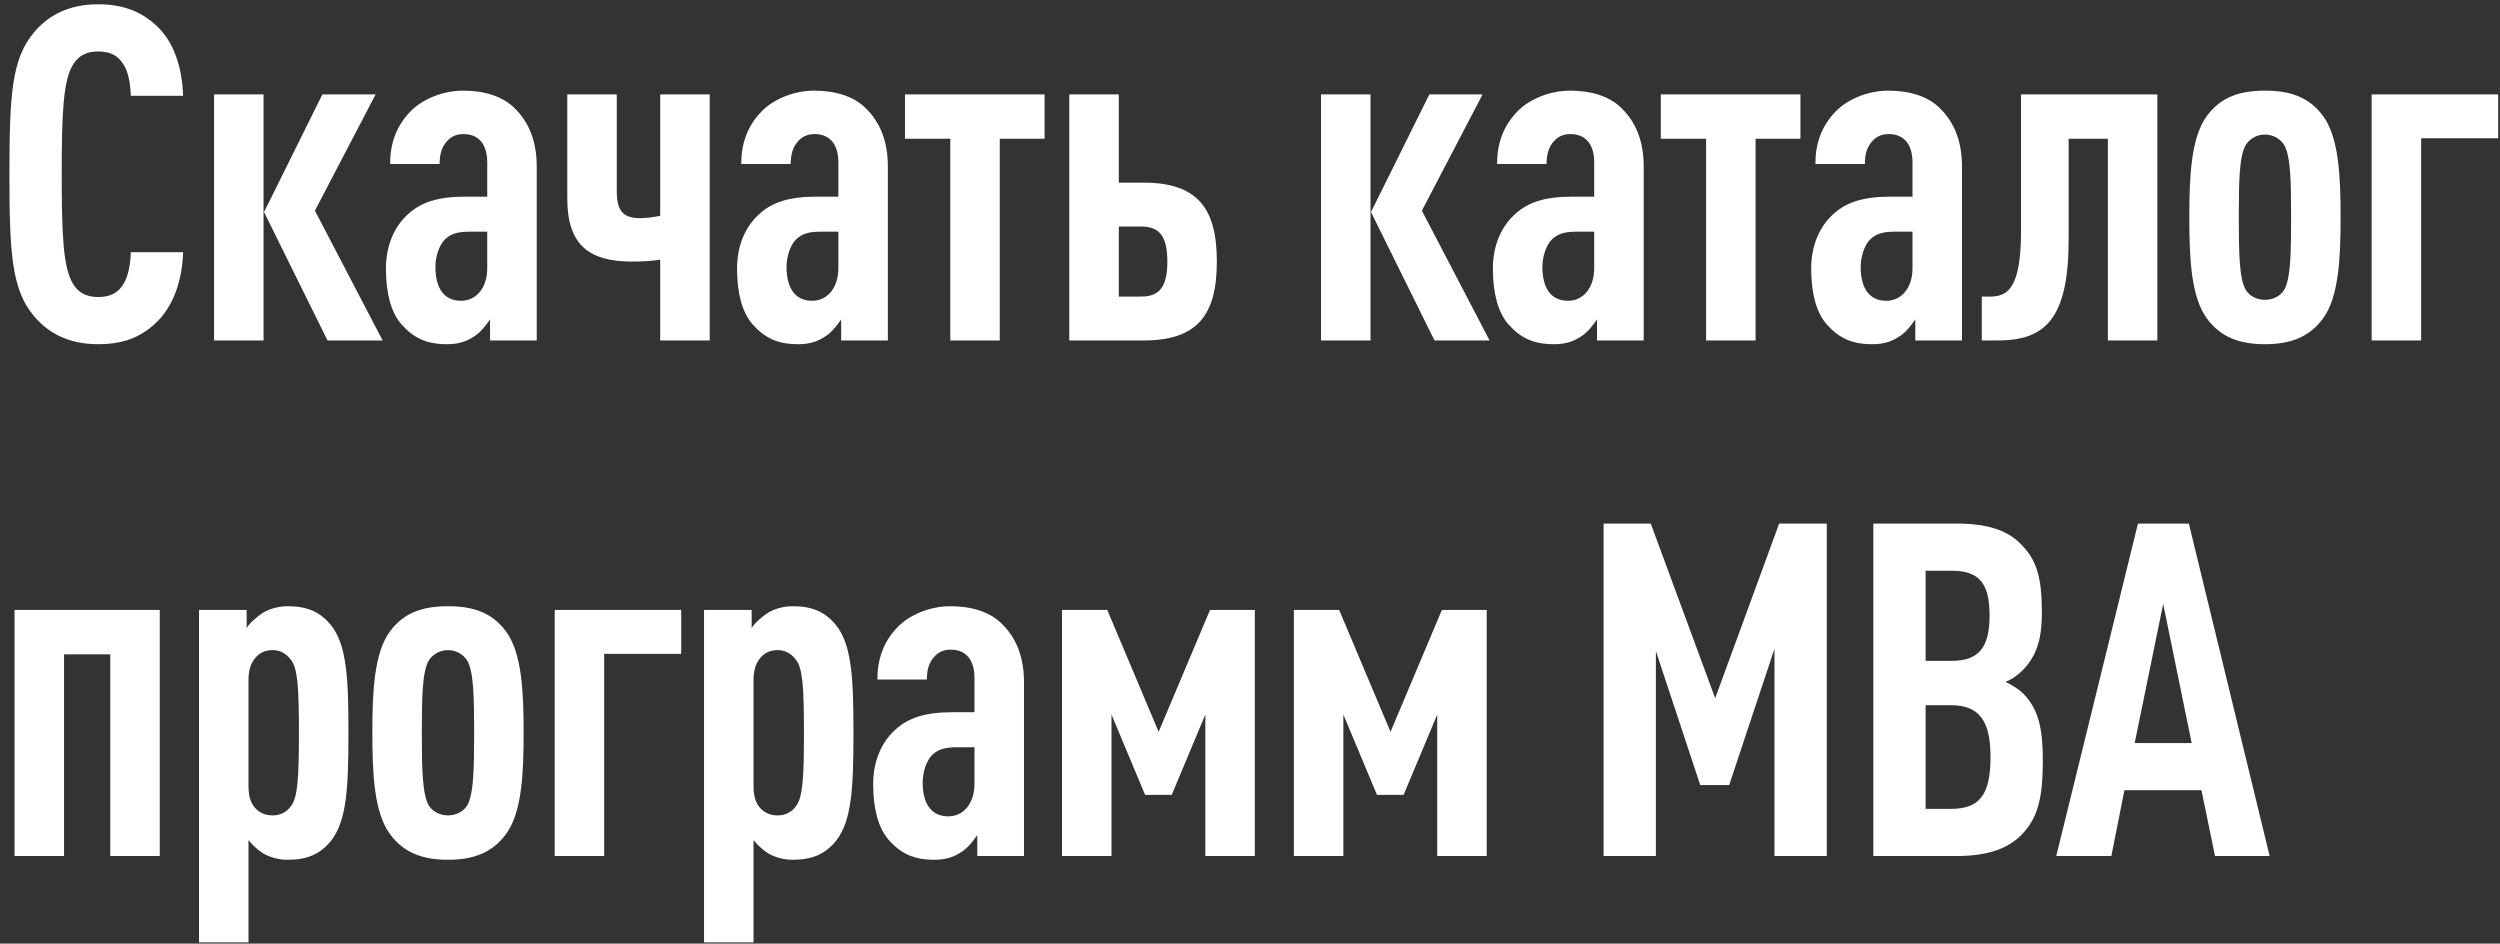 <?xml version="1.0" encoding="UTF-8"?> <svg xmlns="http://www.w3.org/2000/svg" width="257" height="97" viewBox="0 0 257 97" fill="none"><rect x="0" y="0" width="257" height="97" fill="#333333" stroke="none"/><path d="M18.824 25.928C18.728 29 17.72 31.64 15.992 33.224C14.456 34.664 12.68 35.384 10.088 35.384C6.92 35.384 4.856 34.136 3.464 32.456C1.208 29.768 0.968 26.024 0.968 17.912C0.968 9.8 1.208 6.056 3.464 3.368C4.856 1.688 6.92 0.44 10.088 0.44C12.68 0.44 14.552 1.208 16.088 2.648C17.816 4.232 18.728 6.824 18.824 9.848H13.448C13.4 8.6 13.208 7.352 12.632 6.536C12.152 5.768 11.384 5.288 10.088 5.288C8.792 5.288 8.024 5.816 7.544 6.584C6.488 8.216 6.344 11.672 6.344 17.912C6.344 24.152 6.488 27.608 7.544 29.24C8.024 30.008 8.792 30.536 10.088 30.536C11.384 30.536 12.152 30.056 12.632 29.288C13.208 28.424 13.4 27.176 13.448 25.928H18.824ZM39.334 35H33.67L27.142 21.8L33.142 9.704H38.614L32.374 21.656L39.334 35ZM27.094 35H22.006V9.704H27.094V35ZM55.177 35H50.377V32.84C49.945 33.464 49.417 34.136 48.841 34.52C48.073 35.048 47.257 35.384 45.961 35.384C43.849 35.384 42.505 34.76 41.209 33.272C40.201 32.072 39.673 30.152 39.673 27.608C39.673 25.304 40.489 23.288 42.025 21.944C43.273 20.84 44.905 20.216 47.833 20.216H50.089V16.712C50.089 14.84 49.225 13.784 47.641 13.784C46.873 13.784 46.345 14.072 45.961 14.504C45.433 15.08 45.193 15.8 45.193 16.856H40.105C40.105 14.84 40.681 12.968 42.265 11.384C43.465 10.184 45.529 9.32 47.593 9.32C49.705 9.32 51.673 9.848 52.969 11.192C54.313 12.536 55.177 14.408 55.177 17.144V35ZM50.089 27.56V23.816H48.409C47.305 23.816 46.489 23.912 45.769 24.584C45.145 25.16 44.761 26.408 44.761 27.416C44.761 29.672 45.673 30.92 47.401 30.92C48.937 30.92 50.089 29.624 50.089 27.56ZM72.957 35H67.869V26.696C66.957 26.84 65.997 26.888 64.989 26.888C60.573 26.888 58.317 25.208 58.317 20.408V9.704H63.405V19.688C63.405 21.8 64.173 22.424 65.805 22.424C66.477 22.424 67.149 22.328 67.869 22.184V9.704H72.957V35ZM91.272 35H86.472V32.84C86.04 33.464 85.513 34.136 84.936 34.52C84.168 35.048 83.353 35.384 82.056 35.384C79.945 35.384 78.6 34.76 77.305 33.272C76.296 32.072 75.769 30.152 75.769 27.608C75.769 25.304 76.585 23.288 78.121 21.944C79.368 20.84 81.001 20.216 83.928 20.216H86.184V16.712C86.184 14.84 85.32 13.784 83.737 13.784C82.969 13.784 82.441 14.072 82.056 14.504C81.528 15.08 81.288 15.8 81.288 16.856H76.201C76.201 14.84 76.776 12.968 78.361 11.384C79.561 10.184 81.624 9.32 83.689 9.32C85.8 9.32 87.769 9.848 89.064 11.192C90.409 12.536 91.272 14.408 91.272 17.144V35ZM86.184 27.56V23.816H84.504C83.4 23.816 82.585 23.912 81.865 24.584C81.24 25.16 80.856 26.408 80.856 27.416C80.856 29.672 81.769 30.92 83.496 30.92C85.032 30.92 86.184 29.624 86.184 27.56ZM107.384 14.264H102.776V35H97.688V14.264H93.032V9.704H107.384V14.264ZM125.091 26.888C125.091 32.408 123.075 35 117.555 35H109.923V9.704H115.011V18.776H117.555C123.075 18.776 125.091 21.368 125.091 26.888ZM120.003 26.888C120.003 24.344 119.235 23.288 117.315 23.288H115.011V30.488H117.315C119.235 30.488 120.003 29.432 120.003 26.888ZM153.13 35H147.466L140.938 21.8L146.938 9.704H152.41L146.17 21.656L153.13 35ZM140.89 35H135.802V9.704H140.89V35ZM168.973 35H164.173V32.84C163.741 33.464 163.213 34.136 162.637 34.52C161.869 35.048 161.053 35.384 159.757 35.384C157.645 35.384 156.301 34.76 155.005 33.272C153.997 32.072 153.469 30.152 153.469 27.608C153.469 25.304 154.285 23.288 155.821 21.944C157.069 20.84 158.701 20.216 161.629 20.216H163.885V16.712C163.885 14.84 163.021 13.784 161.437 13.784C160.669 13.784 160.141 14.072 159.757 14.504C159.229 15.08 158.989 15.8 158.989 16.856H153.901C153.901 14.84 154.477 12.968 156.061 11.384C157.261 10.184 159.325 9.32 161.389 9.32C163.501 9.32 165.469 9.848 166.765 11.192C168.109 12.536 168.973 14.408 168.973 17.144V35ZM163.885 27.56V23.816H162.205C161.101 23.816 160.285 23.912 159.565 24.584C158.941 25.16 158.557 26.408 158.557 27.416C158.557 29.672 159.469 30.92 161.197 30.92C162.733 30.92 163.885 29.624 163.885 27.56ZM185.084 14.264H180.476V35H175.388V14.264H170.732V9.704H185.084V14.264ZM201.693 35H196.893V32.84C196.461 33.464 195.933 34.136 195.357 34.52C194.589 35.048 193.773 35.384 192.477 35.384C190.365 35.384 189.021 34.76 187.725 33.272C186.717 32.072 186.189 30.152 186.189 27.608C186.189 25.304 187.005 23.288 188.541 21.944C189.789 20.84 191.421 20.216 194.349 20.216H196.605V16.712C196.605 14.84 195.741 13.784 194.157 13.784C193.389 13.784 192.861 14.072 192.477 14.504C191.949 15.08 191.709 15.8 191.709 16.856H186.621C186.621 14.84 187.197 12.968 188.781 11.384C189.981 10.184 192.045 9.32 194.109 9.32C196.221 9.32 198.189 9.848 199.485 11.192C200.829 12.536 201.693 14.408 201.693 17.144V35ZM196.605 27.56V23.816H194.925C193.821 23.816 193.005 23.912 192.285 24.584C191.661 25.16 191.277 26.408 191.277 27.416C191.277 29.672 192.189 30.92 193.917 30.92C195.453 30.92 196.605 29.624 196.605 27.56ZM221.777 35H216.689V14.264H212.657V24.584C212.657 32.84 210.209 35 205.361 35H203.729V30.488H204.497C206.129 30.488 207.761 30.056 207.761 23.816V9.704H221.777V35ZM240.613 22.328C240.613 26.6 240.421 30.488 238.837 32.696C237.349 34.76 235.285 35.384 232.837 35.384C230.389 35.384 228.325 34.76 226.837 32.696C225.253 30.488 225.061 26.6 225.061 22.328C225.061 18.056 225.253 14.168 226.837 11.96C228.325 9.896 230.389 9.32 232.837 9.32C235.285 9.32 237.349 9.896 238.837 11.96C240.421 14.168 240.613 18.056 240.613 22.328ZM235.525 22.328C235.525 18.584 235.477 16.04 234.805 14.888C234.373 14.216 233.605 13.832 232.837 13.832C232.069 13.832 231.301 14.216 230.869 14.888C230.197 16.04 230.149 18.584 230.149 22.328C230.149 26.072 230.197 28.664 230.869 29.816C231.301 30.488 232.069 30.824 232.837 30.824C233.605 30.824 234.373 30.488 234.805 29.816C235.477 28.664 235.525 26.072 235.525 22.328ZM256.814 9.704V14.216H248.894V35H243.806V9.704H256.814ZM16.424 88H11.336V67.264H6.584V88H1.496V62.704H16.424V88ZM35.818 75.328C35.818 80.8 35.674 84.352 34.042 86.416C32.89 87.856 31.498 88.384 29.578 88.384C28.666 88.384 27.754 88.144 27.034 87.712C26.506 87.376 25.978 86.896 25.546 86.368V96.88H20.458V62.704H25.354V64.576C25.594 64.096 26.506 63.328 27.034 62.992C27.754 62.56 28.666 62.32 29.578 62.32C31.498 62.32 32.89 62.848 34.042 64.288C35.674 66.352 35.818 69.856 35.818 75.328ZM30.73 75.328C30.73 70.528 30.586 68.704 29.914 67.84C29.482 67.216 28.81 66.832 28.042 66.832C27.322 66.832 26.746 67.072 26.314 67.552C25.834 68.08 25.546 68.8 25.546 69.904V80.8C25.546 81.904 25.786 82.624 26.314 83.152C26.746 83.584 27.322 83.824 28.042 83.824C28.81 83.824 29.482 83.488 29.914 82.864C30.586 82 30.73 80.128 30.73 75.328ZM53.829 75.328C53.829 79.6 53.637 83.488 52.053 85.696C50.565 87.76 48.501 88.384 46.053 88.384C43.605 88.384 41.541 87.76 40.053 85.696C38.469 83.488 38.277 79.6 38.277 75.328C38.277 71.056 38.469 67.168 40.053 64.96C41.541 62.896 43.605 62.32 46.053 62.32C48.501 62.32 50.565 62.896 52.053 64.96C53.637 67.168 53.829 71.056 53.829 75.328ZM48.741 75.328C48.741 71.584 48.693 69.04 48.021 67.888C47.589 67.216 46.821 66.832 46.053 66.832C45.285 66.832 44.517 67.216 44.085 67.888C43.413 69.04 43.365 71.584 43.365 75.328C43.365 79.072 43.413 81.664 44.085 82.816C44.517 83.488 45.285 83.824 46.053 83.824C46.821 83.824 47.589 83.488 48.021 82.816C48.693 81.664 48.741 79.072 48.741 75.328ZM70.03 62.704V67.216H62.11V88H57.022V62.704H70.03ZM87.735 75.328C87.735 80.8 87.591 84.352 85.959 86.416C84.807 87.856 83.415 88.384 81.495 88.384C80.583 88.384 79.671 88.144 78.951 87.712C78.423 87.376 77.895 86.896 77.463 86.368V96.88H72.375V62.704H77.271V64.576C77.511 64.096 78.423 63.328 78.951 62.992C79.671 62.56 80.583 62.32 81.495 62.32C83.415 62.32 84.807 62.848 85.959 64.288C87.591 66.352 87.735 69.856 87.735 75.328ZM82.647 75.328C82.647 70.528 82.503 68.704 81.831 67.84C81.399 67.216 80.727 66.832 79.959 66.832C79.239 66.832 78.663 67.072 78.231 67.552C77.751 68.08 77.463 68.8 77.463 69.904V80.8C77.463 81.904 77.703 82.624 78.231 83.152C78.663 83.584 79.239 83.824 79.959 83.824C80.727 83.824 81.399 83.488 81.831 82.864C82.503 82 82.647 80.128 82.647 75.328ZM105.266 88H100.466V85.84C100.034 86.464 99.506 87.136 98.93 87.52C98.162 88.048 97.346 88.384 96.05 88.384C93.938 88.384 92.594 87.76 91.298 86.272C90.29 85.072 89.762 83.152 89.762 80.608C89.762 78.304 90.578 76.288 92.114 74.944C93.362 73.84 94.994 73.216 97.922 73.216H100.178V69.712C100.178 67.84 99.314 66.784 97.73 66.784C96.962 66.784 96.434 67.072 96.05 67.504C95.522 68.08 95.282 68.8 95.282 69.856H90.194C90.194 67.84 90.77 65.968 92.354 64.384C93.554 63.184 95.618 62.32 97.682 62.32C99.794 62.32 101.762 62.848 103.058 64.192C104.402 65.536 105.266 67.408 105.266 70.144V88ZM100.178 80.56V76.816H98.498C97.394 76.816 96.578 76.912 95.858 77.584C95.234 78.16 94.85 79.408 94.85 80.416C94.85 82.672 95.762 83.92 97.49 83.92C99.026 83.92 100.178 82.624 100.178 80.56ZM128.997 88H123.909V73.456L120.453 81.712H117.717L114.261 73.456V88H109.173V62.704H113.829L119.109 75.232L124.389 62.704H128.997V88ZM152.834 88H147.746V73.456L144.29 81.712H141.554L138.098 73.456V88H133.01V62.704H137.666L142.946 75.232L148.226 62.704H152.834V88ZM187.793 88H182.417V66.688L177.761 80.704H174.785L170.225 66.928V88H164.849V53.824H169.697L176.321 71.776L182.897 53.824H187.793V88ZM210.001 78.208C210.001 82.24 209.425 84.16 207.793 85.84C206.353 87.28 204.289 88 201.073 88H192.577V53.824H201.121C204.289 53.824 206.353 54.496 207.745 55.936C209.329 57.52 209.905 59.248 209.905 62.944C209.905 65.392 209.521 67.264 207.937 68.896C207.457 69.376 206.881 69.808 206.161 70.096C206.881 70.432 207.553 70.864 208.033 71.344C209.617 72.976 210.001 75.04 210.001 78.208ZM204.625 77.824C204.625 74.032 203.425 72.496 200.545 72.496H197.953V83.152H200.545C203.425 83.152 204.625 81.808 204.625 77.824ZM204.529 63.28C204.529 59.92 203.425 58.672 200.641 58.672H197.953V67.936H200.641C203.425 67.936 204.529 66.544 204.529 63.28ZM233.319 88H227.703L226.311 81.232H218.391L217.047 88H211.383L219.783 53.824H225.015L233.319 88ZM225.303 76.384L222.375 62.08L219.447 76.384H225.303Z" fill="white"></path></svg> 